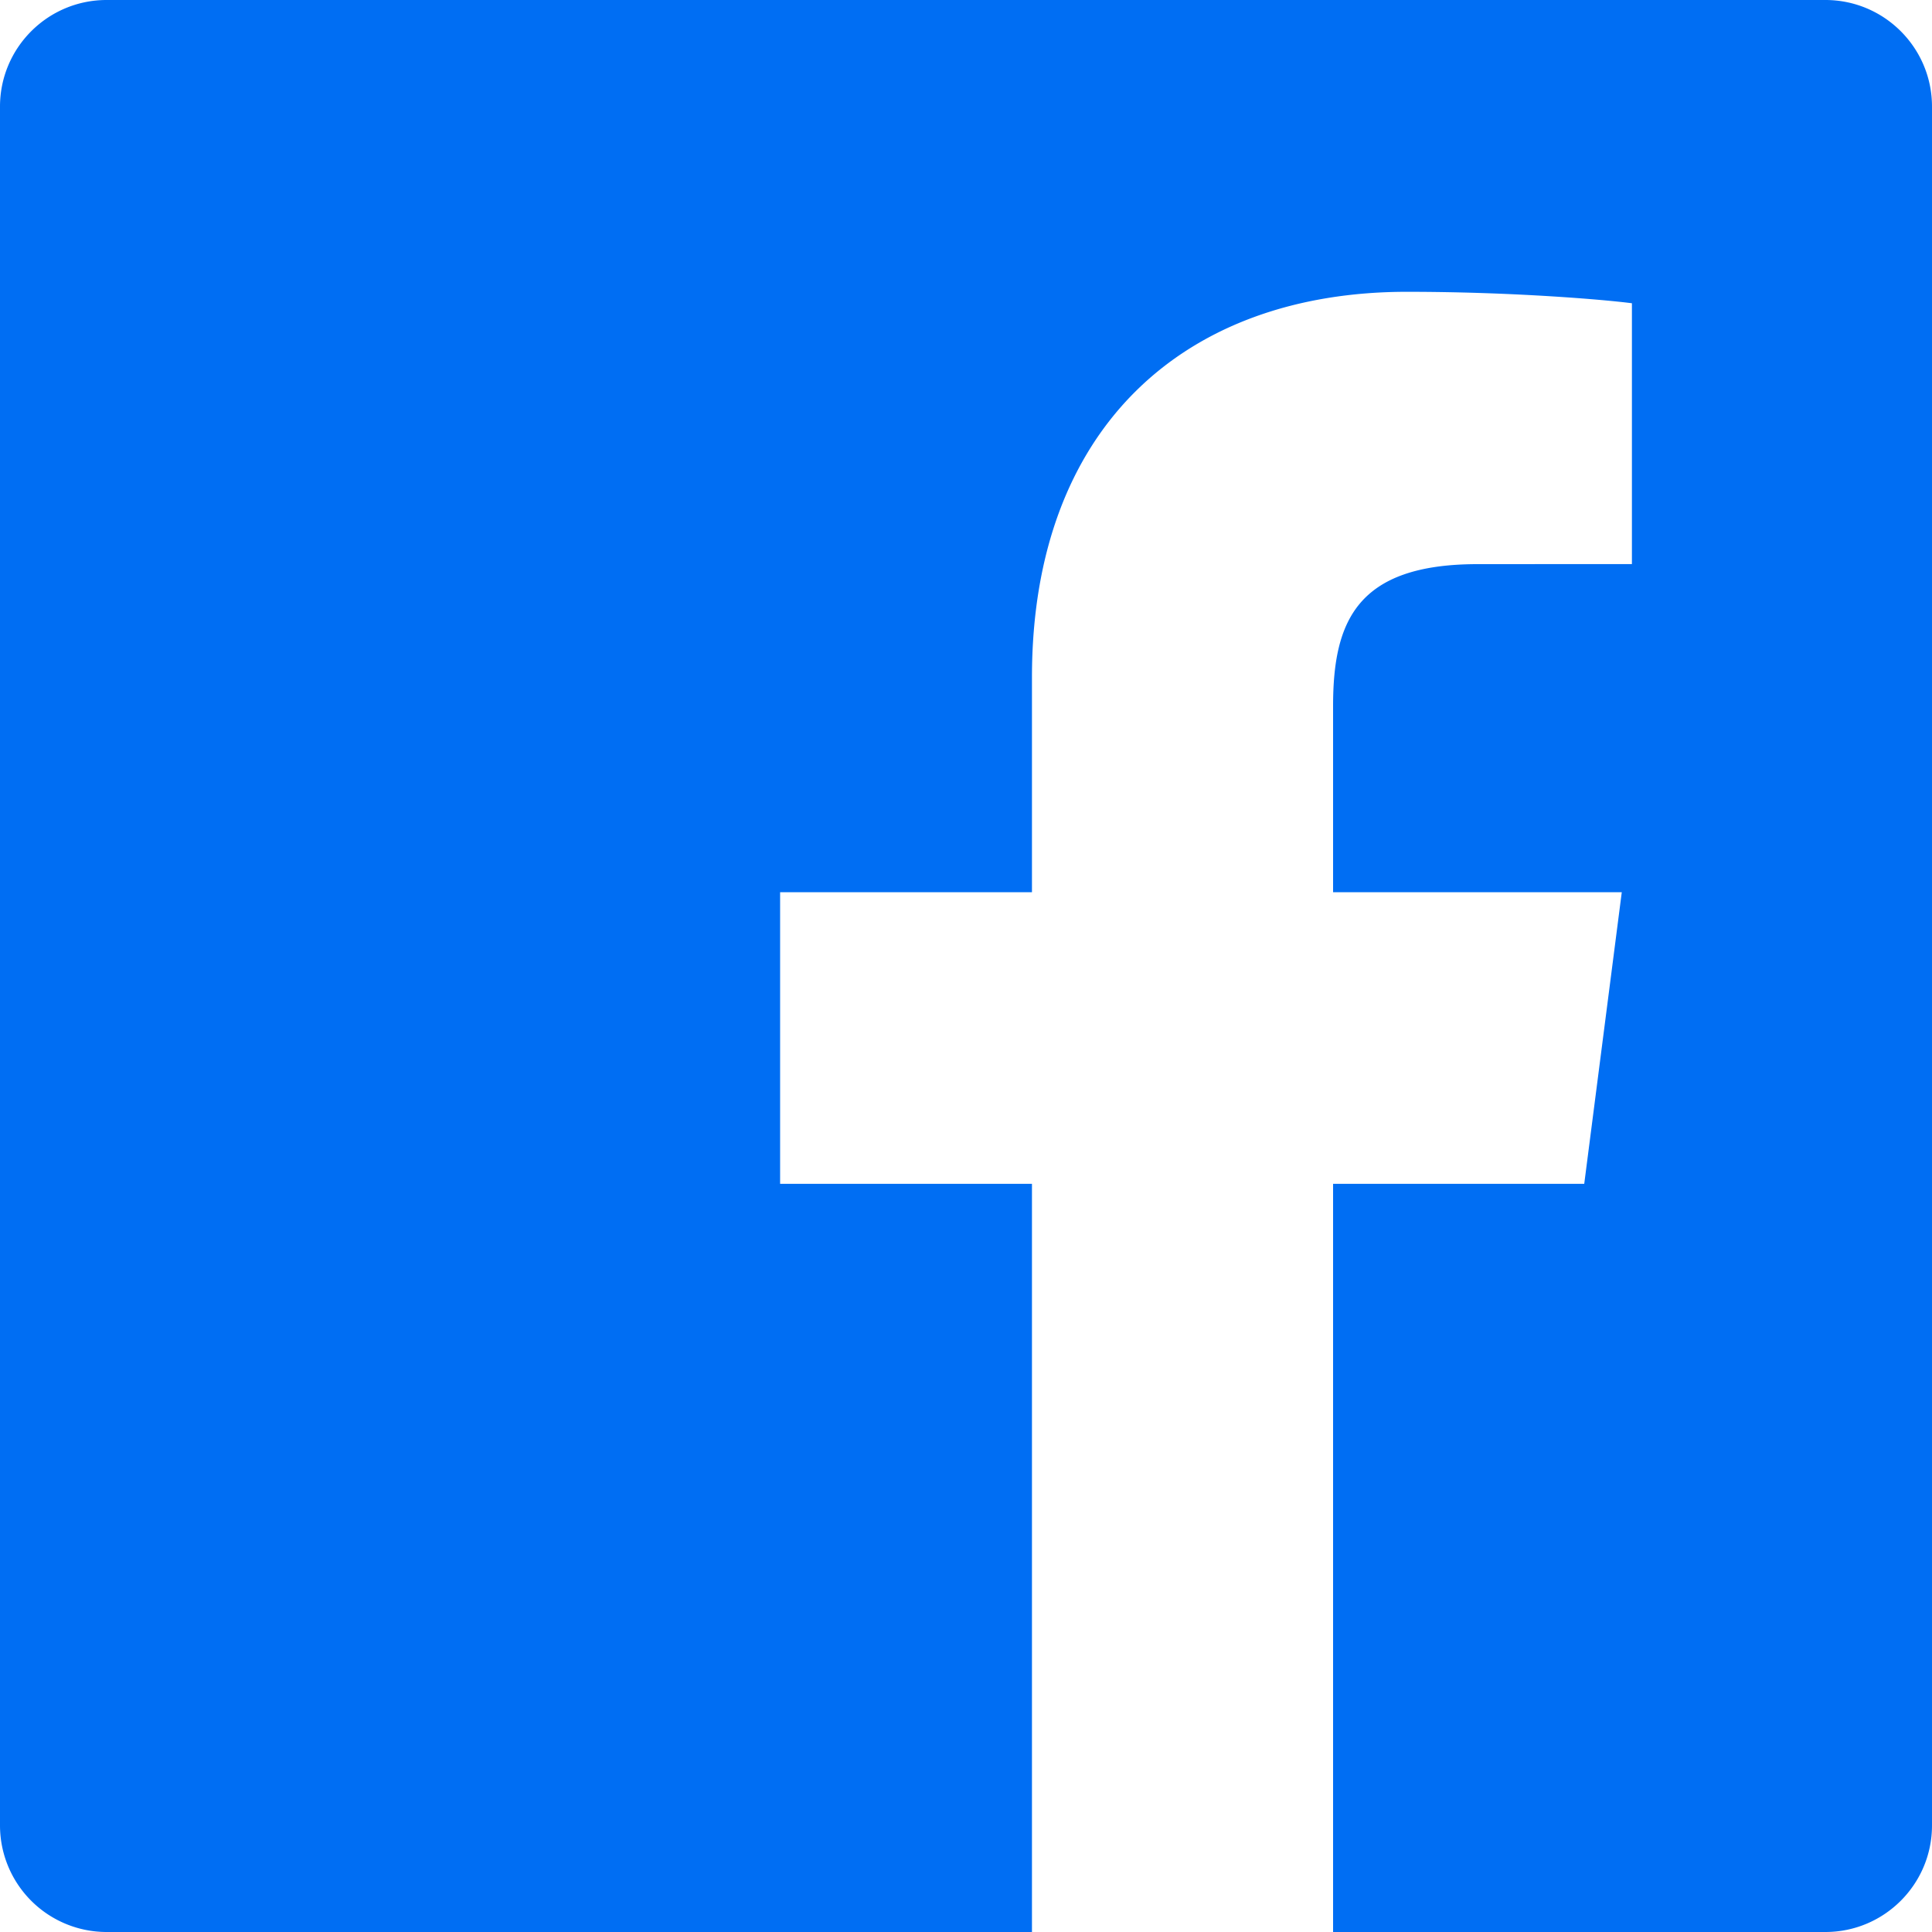 <?xml version="1.0" encoding="UTF-8"?> <svg xmlns="http://www.w3.org/2000/svg" width="28" height="28"><path fill="#006ef3" fill-rule="evenodd" d="M1.545 28A1.545 1.545 0 010 26.455V1.545C0 .692.692 0 1.545 0h24.91C27.308 0 28 .692 28 1.545v24.91c0 .853-.692 1.545-1.545 1.545H19.32V17.157h3.64l.544-4.226H19.32v-2.698c0-1.223.34-2.057 2.094-2.057l2.237-.001v-3.78c-.387-.051-1.715-.166-3.26-.166-3.227 0-5.435 1.97-5.435 5.586v3.116h-3.65v4.226h3.65V28H1.546z"></path></svg> 
